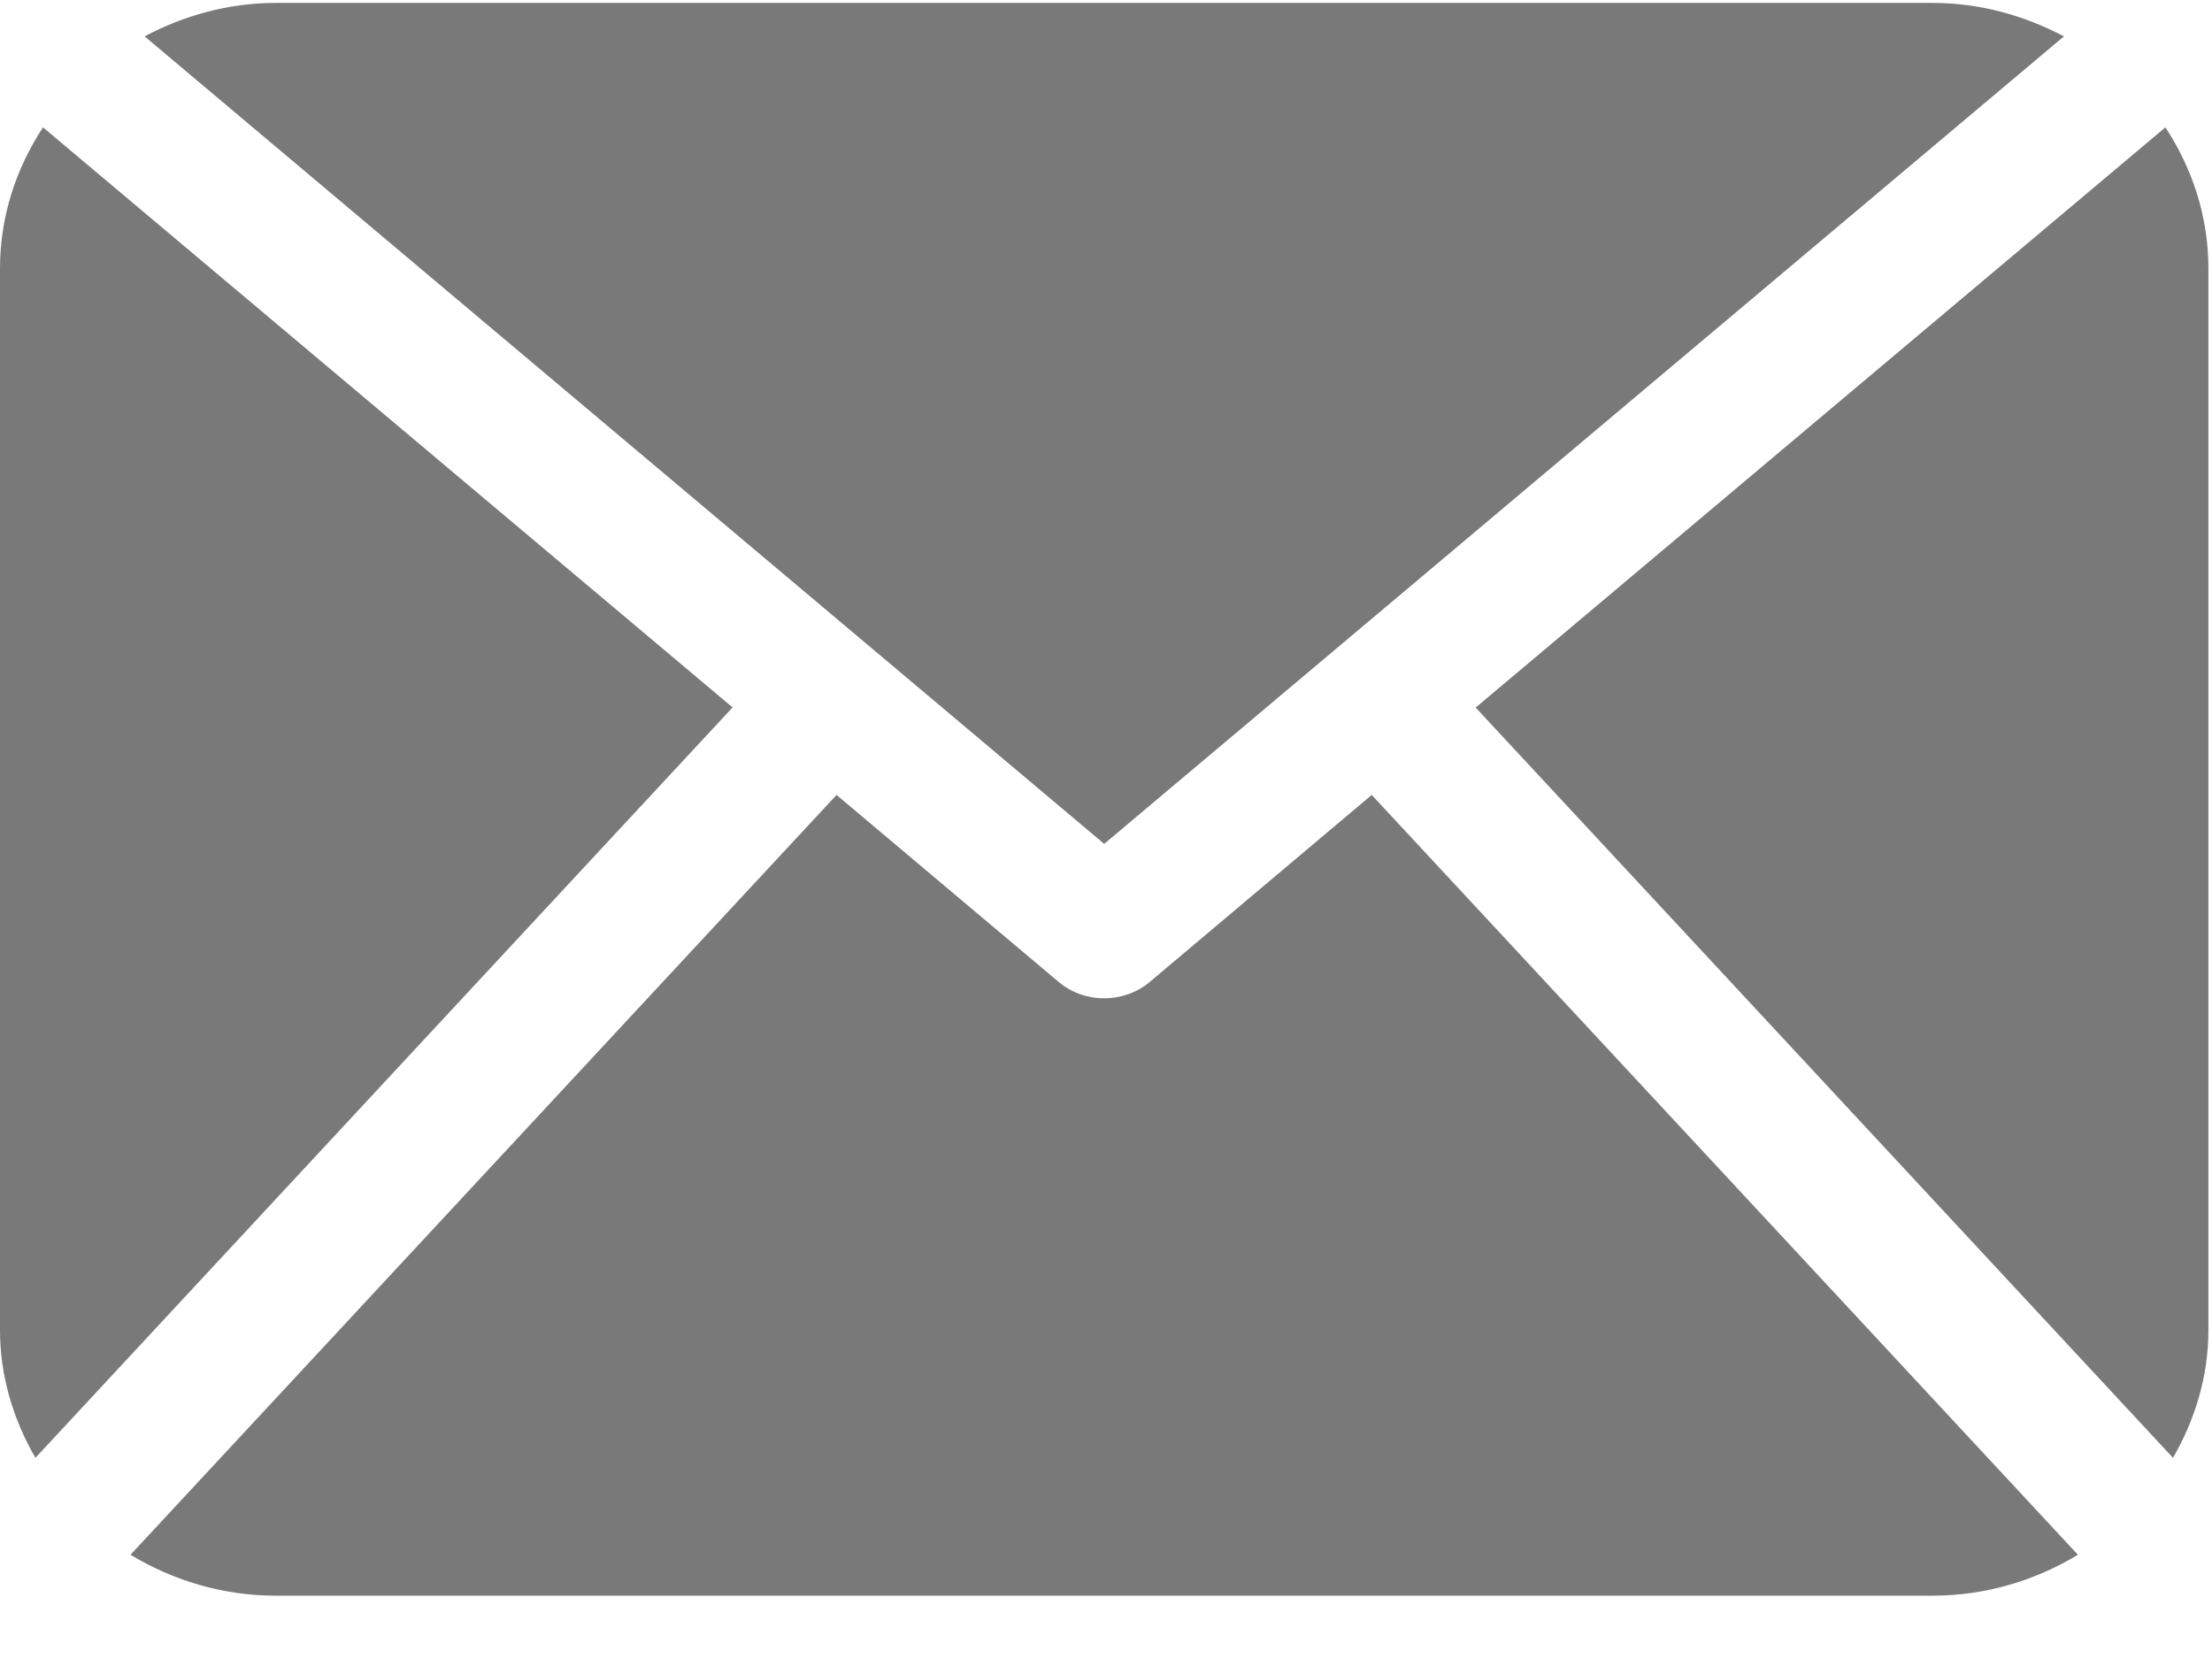 <?xml version="1.0" encoding="UTF-8"?>
<svg width="16px" height="12px" viewBox="0 0 16 12" version="1.1" xmlns="http://www.w3.org/2000/svg" xmlns:xlink="http://www.w3.org/1999/xlink">
    <!-- Generator: Sketch 53.2 (72643) - https://sketchapp.com -->
    <title>mail-black-envelope-symbol 2</title>
    <desc>Created with Sketch.</desc>
    <g id="Page-1" stroke="none" stroke-width="1" fill="none" fill-rule="evenodd">
        <g id="Yard-Sale-Listing" transform="translate(-465, -1010)" fill="#797979" fill-rule="nonzero">
            <g id="Group-26-Copy" transform="translate(277, 1004)">
                <g id="mail-black-envelope-symbol-2" transform="translate(188, 6)">
                    <g id="mail-black-envelope-symbol">
                        <path d="M15.974,9.621 C15.974,9.958 15.876,10.27 15.718,10.545 L10.674,5.118 L15.663,0.921 C15.857,1.217 15.974,1.565 15.974,1.941 L15.974,9.621 Z M7.987,6.104 L14.929,0.263 C14.644,0.113 14.323,0.021 13.977,0.021 L1.997,0.021 C1.65,0.021 1.329,0.113 1.046,0.263 L7.987,6.104 Z M9.922,5.75 L8.316,7.103 C8.222,7.182 8.104,7.221 7.987,7.221 C7.869,7.221 7.752,7.182 7.658,7.103 L6.051,5.75 L0.944,11.246 C1.25,11.431 1.609,11.542 1.997,11.542 L13.977,11.542 C14.365,11.542 14.724,11.431 15.03,11.246 L9.922,5.75 Z M0.311,0.921 C0.117,1.217 0,1.565 0,1.941 L0,9.621 C0,9.958 0.098,10.27 0.256,10.545 L5.299,5.117 L0.311,0.921 Z" id="Shape"></path>
                    </g>
                </g>
            </g>
        </g>
    </g>
</svg>